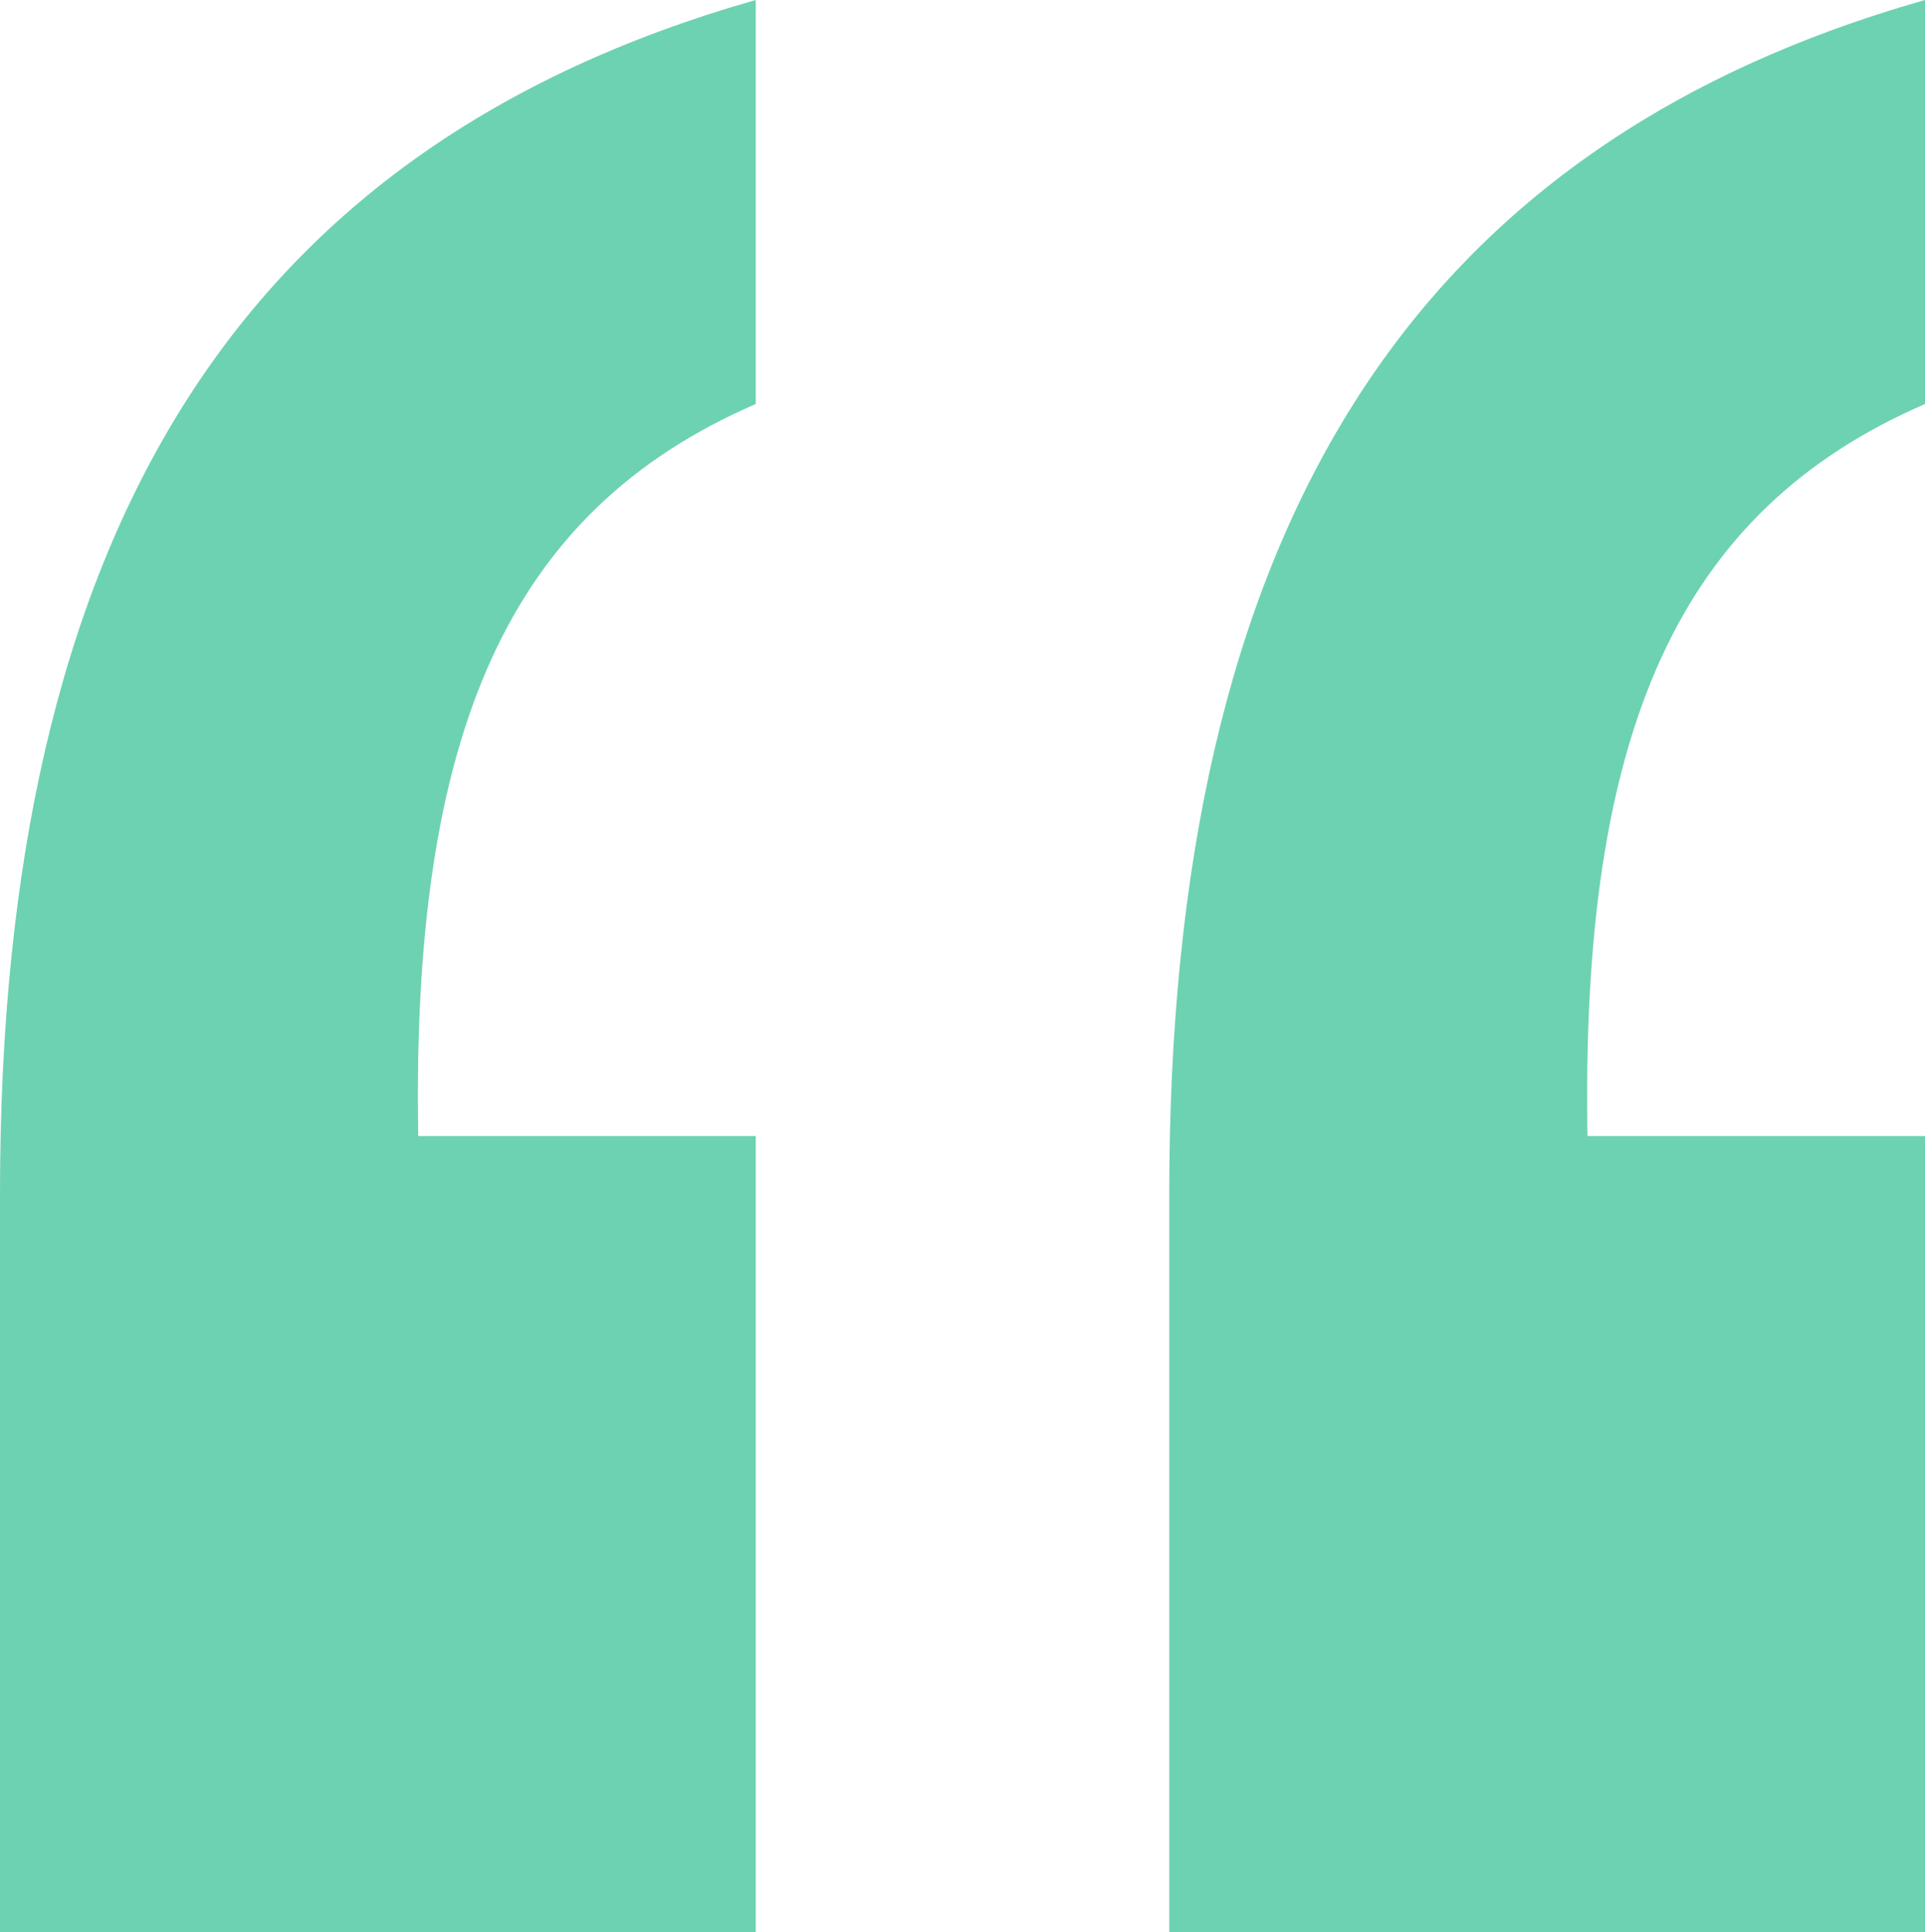 <svg preserveAspectRatio="xMidYMid meet" id="comp-ihenlovcsvgcontent" data-bbox="8.8 9.7 81 81.3" xmlns="http://www.w3.org/2000/svg" viewBox="8.8 9.7 81 81.3" role="img" fill="rgba(109, 210, 178, 1)">
    <g>
        <path d="M8.8 91V59.9c0-27.7 10-44 31.8-50.2v17c-10.4 4.5-14.5 13.8-14.2 30.8h14.2V91H8.8z"></path>
        <path d="M58 91V59.9c0-27.7 10-44 31.8-50.2v17c-10.4 4.5-14.5 13.8-14.2 30.8h14.2V91H58z"></path>
    </g>
</svg>